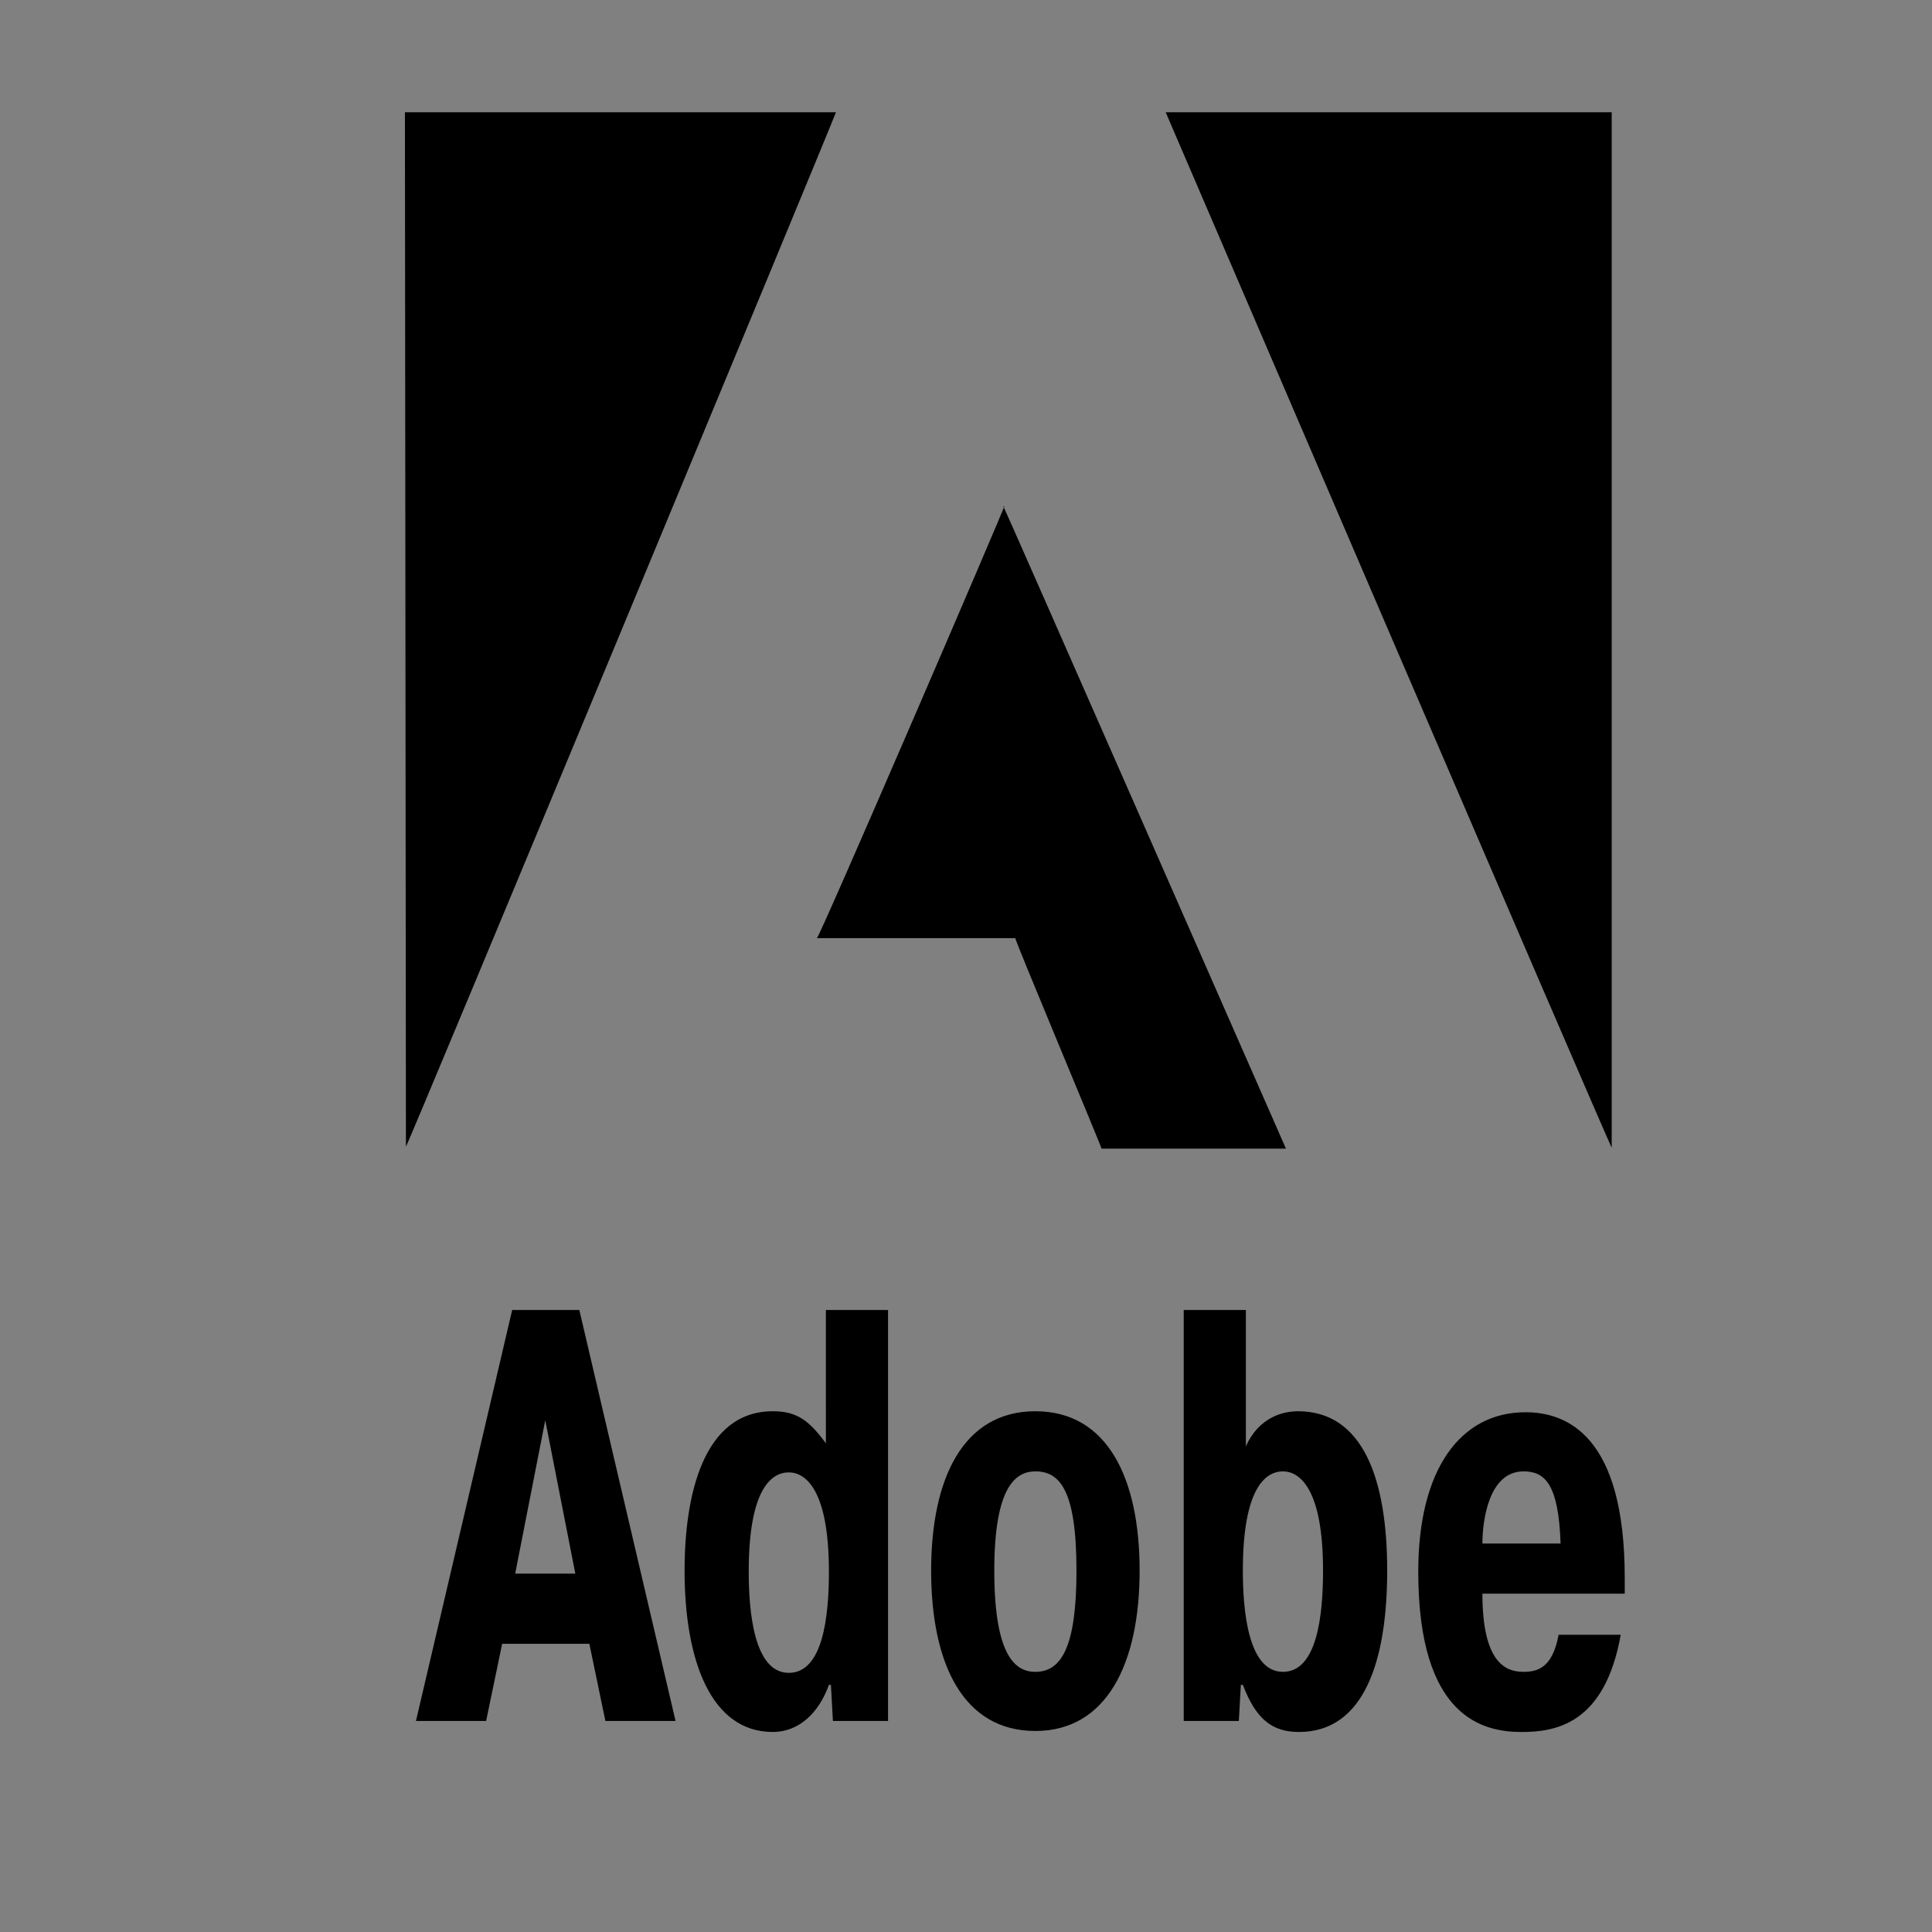 <svg xmlns="http://www.w3.org/2000/svg" width="2500" height="2500" viewBox="0 0 192.756 192.756">
  <rect x="0" y="0" width="192.756" height="192.756" fill="#808080" stroke="none"/>
  <g transform="matrix(1,0,0,1,0,0)" fill-rule="evenodd" clip-rule="evenodd">
    <path transform="matrix(1,0,0,1,0,-1.9)" d="M 100.1 52.4 c 0.1 0.1 28.2 64.1 28.2 64.1 h -18.4 c 0 -0.2 -8.7 -20.9 -8.6 -21 h -19.8 c 0.2 0.1 18.9 -43.3 18.7 -43.1 z M 40.3 13.1 h 43.1 c 0.1 0 -42.8 103.3 -42.9 103.2 c 0 -0.1 -0.1 -103.3 -0.1 -103.2 z M 116.2 13.1 h 44.6 l 0 103.3 c 0 0.3 -44.5 -103.3 -44.5 -103.3 z" fill="#000000" />
    <path transform="matrix(1,0,0,1,0,-4.4)" d="M 57.8 135.1 l 9.6 41 h -7 l -1.6 -7.7 h -8.7 l -1.6 7.7 h -7 l 9.6 -41 h 6.7 z m -0.4 26.3 l -3 -15.3 l -3 15.3 h 6 z M 83.1 176.1 l -0.2 -3.6 h -0.2 c -1 2.8 -3 4.7 -5.6 4.7 c -6.2 0 -8.8 -7.2 -8.8 -16.1 c 0 -7.6 1.9 -15.9 8.8 -15.9 c 2.4 0 3.6 0.9 5.3 3.2 V 135.1 h 6.2 v 41 h -5.5 v 0 z m -4.4 -24.8 c -1.7 0 -4 1.6 -4 9.9 c 0 3.9 0.5 10.1 4 10.1 c 3.4 0 4 -5.6 4 -10.1 c 0 -8.3 -2.4 -9.9 -4 -9.9 z M 92.9 161.1 c 0 -9.2 3.2 -15.9 10.4 -15.9 c 7.2 0 10.4 6.7 10.4 15.9 c 0 9.3 -3.3 16 -10.4 16 c -7.2 0 -10.4 -6.7 -10.4 -16 z m 14.5 0 c 0 -8.1 -1.7 -9.9 -4.1 -9.9 c -1.9 0 -4.1 1.4 -4.1 9.9 c 0 8.7 2.2 10.1 4.1 10.1 c 2.6 0 4.1 -2.5 4.1 -10.1 z M 123.6 176.1 h -5.5 V 135.1 h 6.2 v 13.6 c 1.3 -2.9 3.7 -3.5 5.2 -3.5 c 6.5 0 8.9 6.8 8.9 15.9 c 0 9 -2.3 16.1 -8.8 16.1 c -2.7 0 -4.3 -1.3 -5.6 -4.7 h -0.2 l -0.2 3.6 z m 4.4 -4.9 c 3.4 0 4 -5.6 4 -10.1 c 0 -8.3 -2.4 -9.9 -4 -9.9 c -1.7 0 -4 1.6 -4 9.9 c 0 3.9 0.5 10.1 4 10.1 z M 161.7 167.5 c -1.6 9 -6.6 9.7 -9.9 9.7 c -3.8 0 -10.3 -1.4 -10.3 -16 c 0 -10.2 4.2 -15.9 10.7 -15.9 c 4.1 0 9.9 2.3 9.9 16.5 v 1.6 h -14.2 c 0 7 2.4 7.8 4.1 7.8 c 1.4 0 2.9 -0.4 3.5 -3.7 h 6.2 v 0 z m -6 -9.1 c -0.2 -6 -1.6 -7.2 -3.7 -7.2 c -3.5 0 -4.1 5 -4.1 7.2 h 7.8 z"/>
  </g>
    <polyline points="525,1720 8.9,3.9" fill="rgb(255, 255, 255)"/>
</svg>
